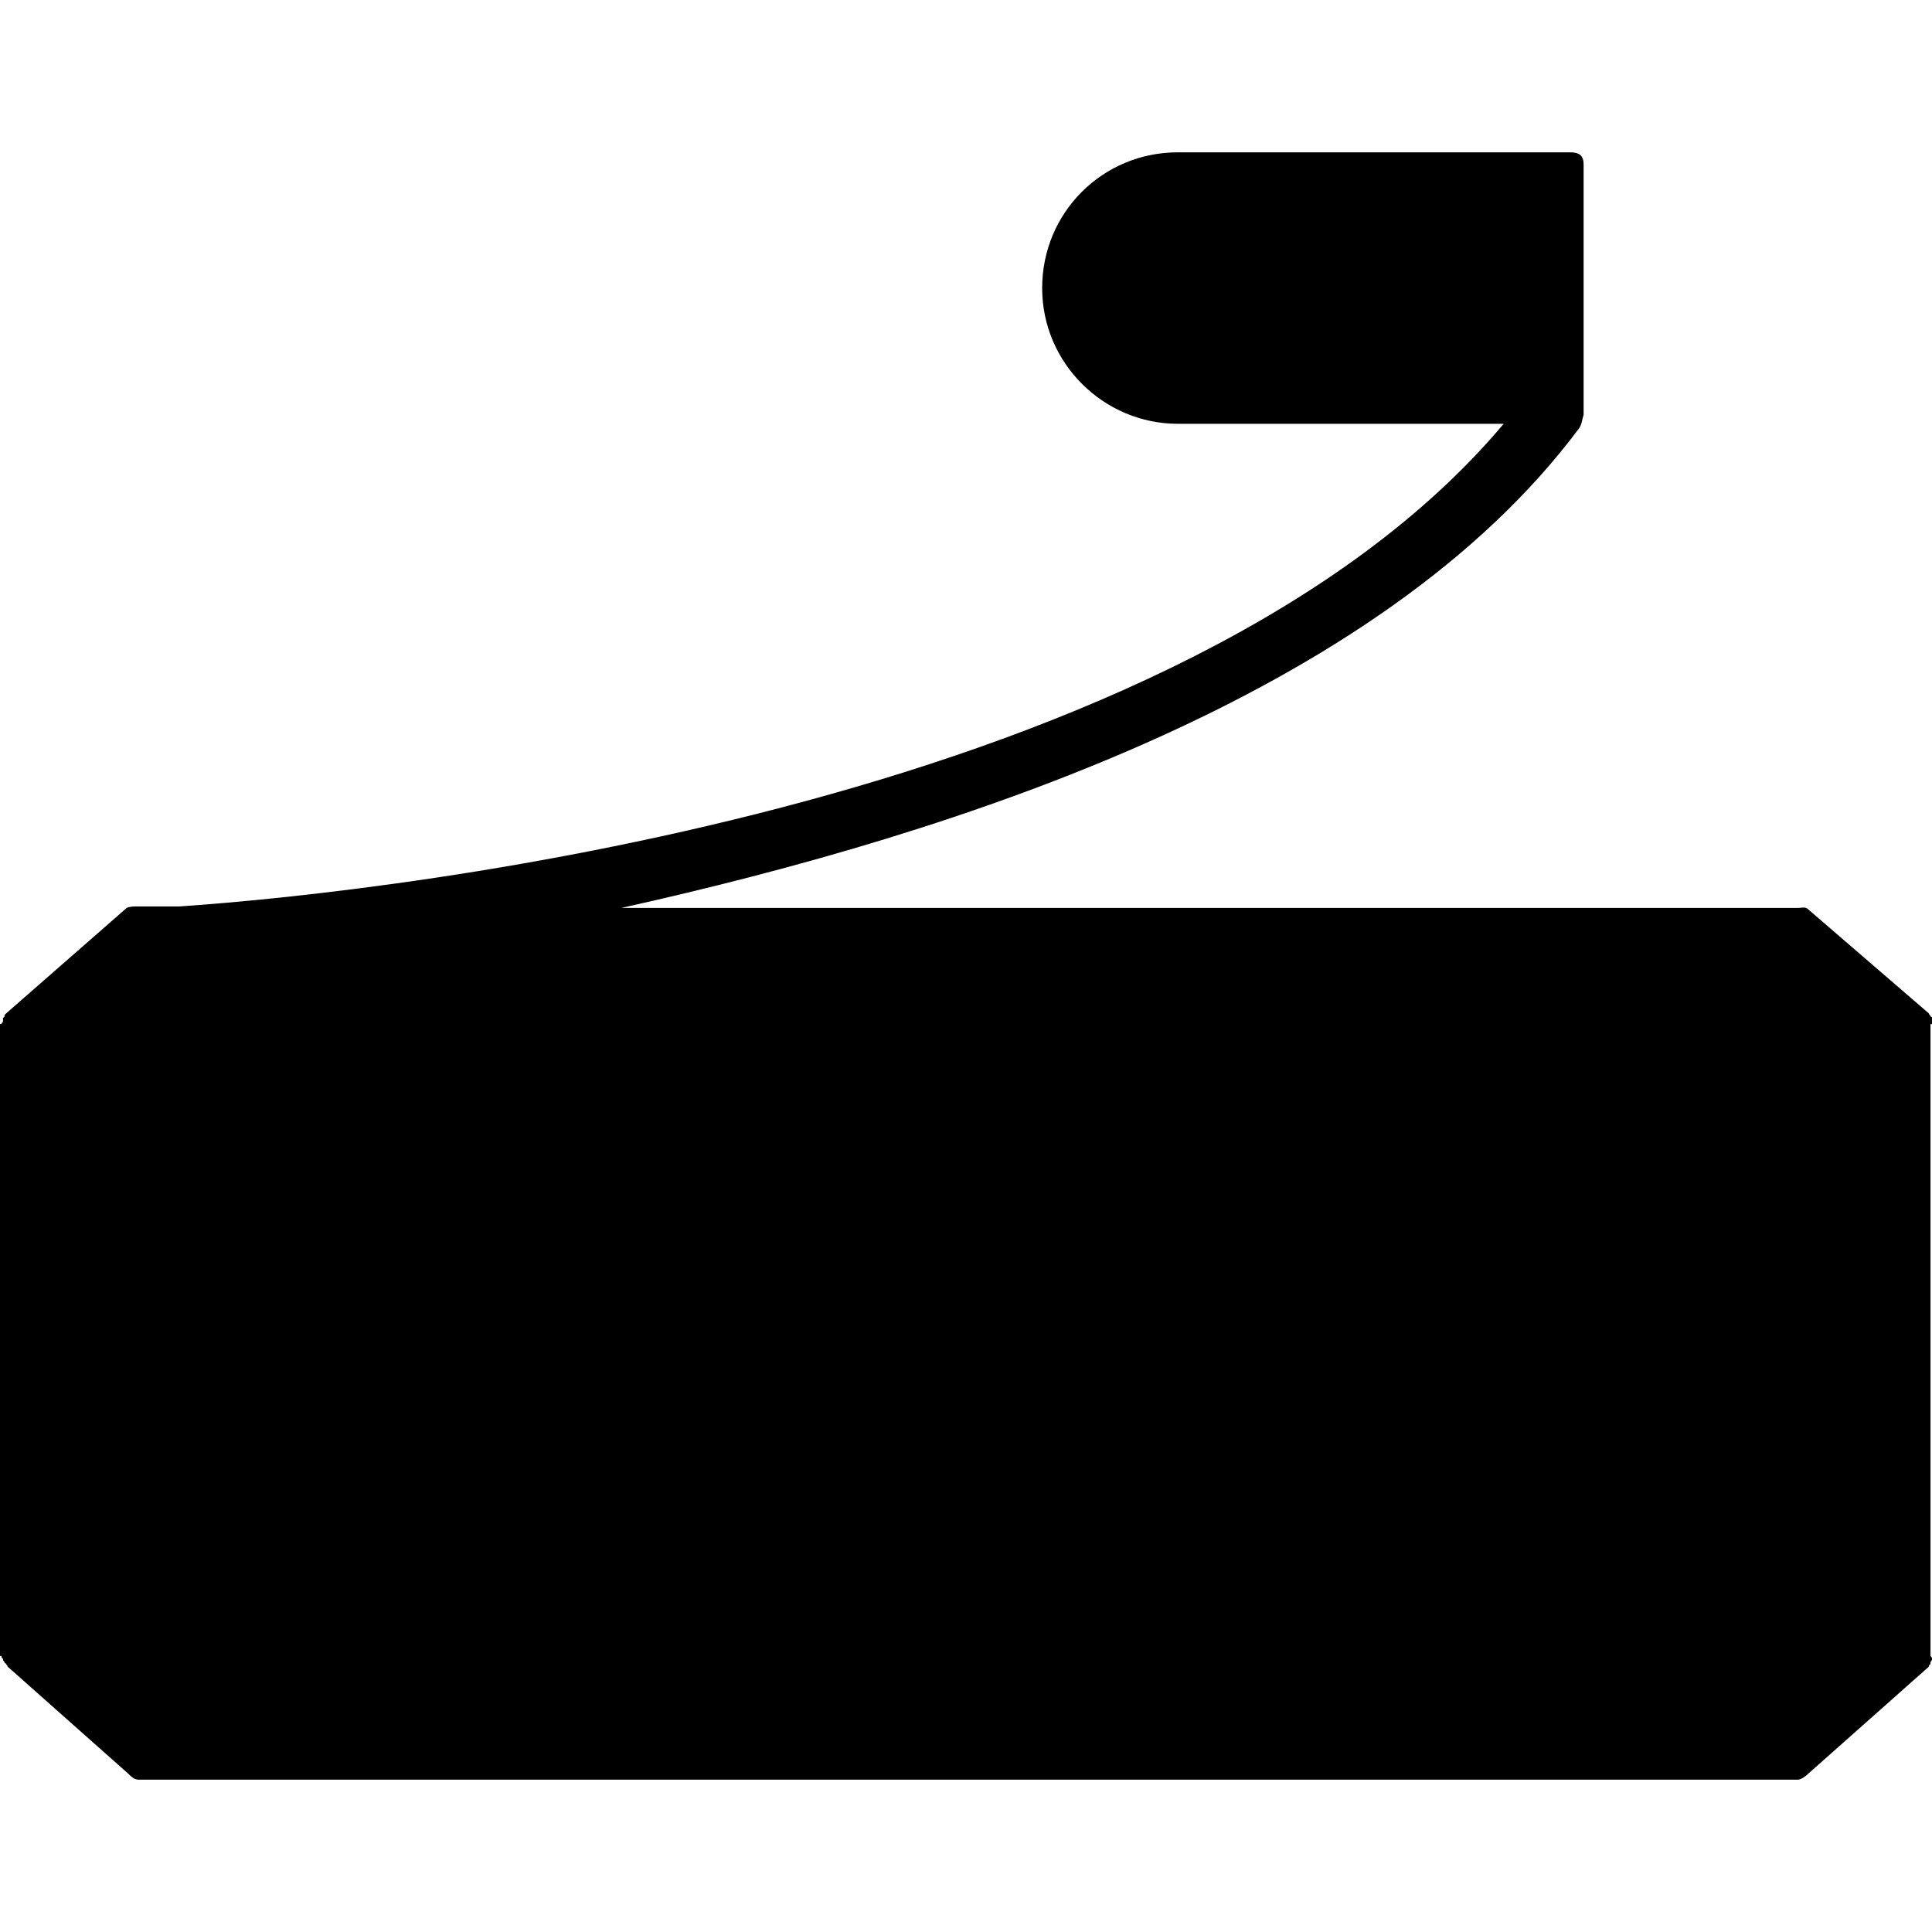 <?xml version="1.0" encoding="iso-8859-1"?>
<!-- Uploaded to: SVG Repo, www.svgrepo.com, Generator: SVG Repo Mixer Tools -->
<svg fill="#000000" height="800px" width="800px" version="1.1" id="Layer_1" xmlns="http://www.w3.org/2000/svg" xmlns:xlink="http://www.w3.org/1999/xlink" 
	 viewBox="0 0 512.4 512.4" xml:space="preserve">
<g>
	<g>
		<path d="M512,269.6c0-0.4-0.4-0.4-0.4-0.8l-32-27.6c-0.8-0.8-1.6-0.4-2.8-0.4h-312c90-20,201.2-56.4,254-127.2
			c0.8-1.2,0.8-2.4,1.2-3.6c0-0.4,0-1.2,0-1.6V43.6c0-2.4-1.2-3.2-3.6-3.2h-104c-20,0-36,16-36,36s16.4,36,36,36h86.4
			c-84,100-292,124-351.2,128H36.4c-0.8,0-2,0-2.8,0.4l-32,28c-0.4,0.4-0.4,0.4-0.4,0.8L0.8,270c0,0,0,0.4,0,0.8
			c0,0.4-0.4,0.4-0.4,0.8H0v167.6h0.4c0,0.4,0,0.4,0.4,0.8c0,0.4,0,0.4,0.4,0.8c0,0.4,0.4,0.4,0.4,0.4c0,0.4,0.4,0.4,0.4,0.8
			l32,28.4c0.8,0.8,1.6,1.6,2.8,1.6h440c0.8,0,2-0.8,2.8-1.6l32-28.4v-0.4c0.4,0,0.4-0.4,0.4-0.8c0,0,0.4-0.4,0.4-0.8
			c0-0.4,0-0.4,0-0.8c0,0.8,0,0.4-0.4,0V271.6h0.4c0-0.4,0-0.4,0-0.8c0-0.4,0-0.4,0-0.8C512.4,269.6,512,269.6,512,269.6z"/>
	</g>
</g>
</svg>